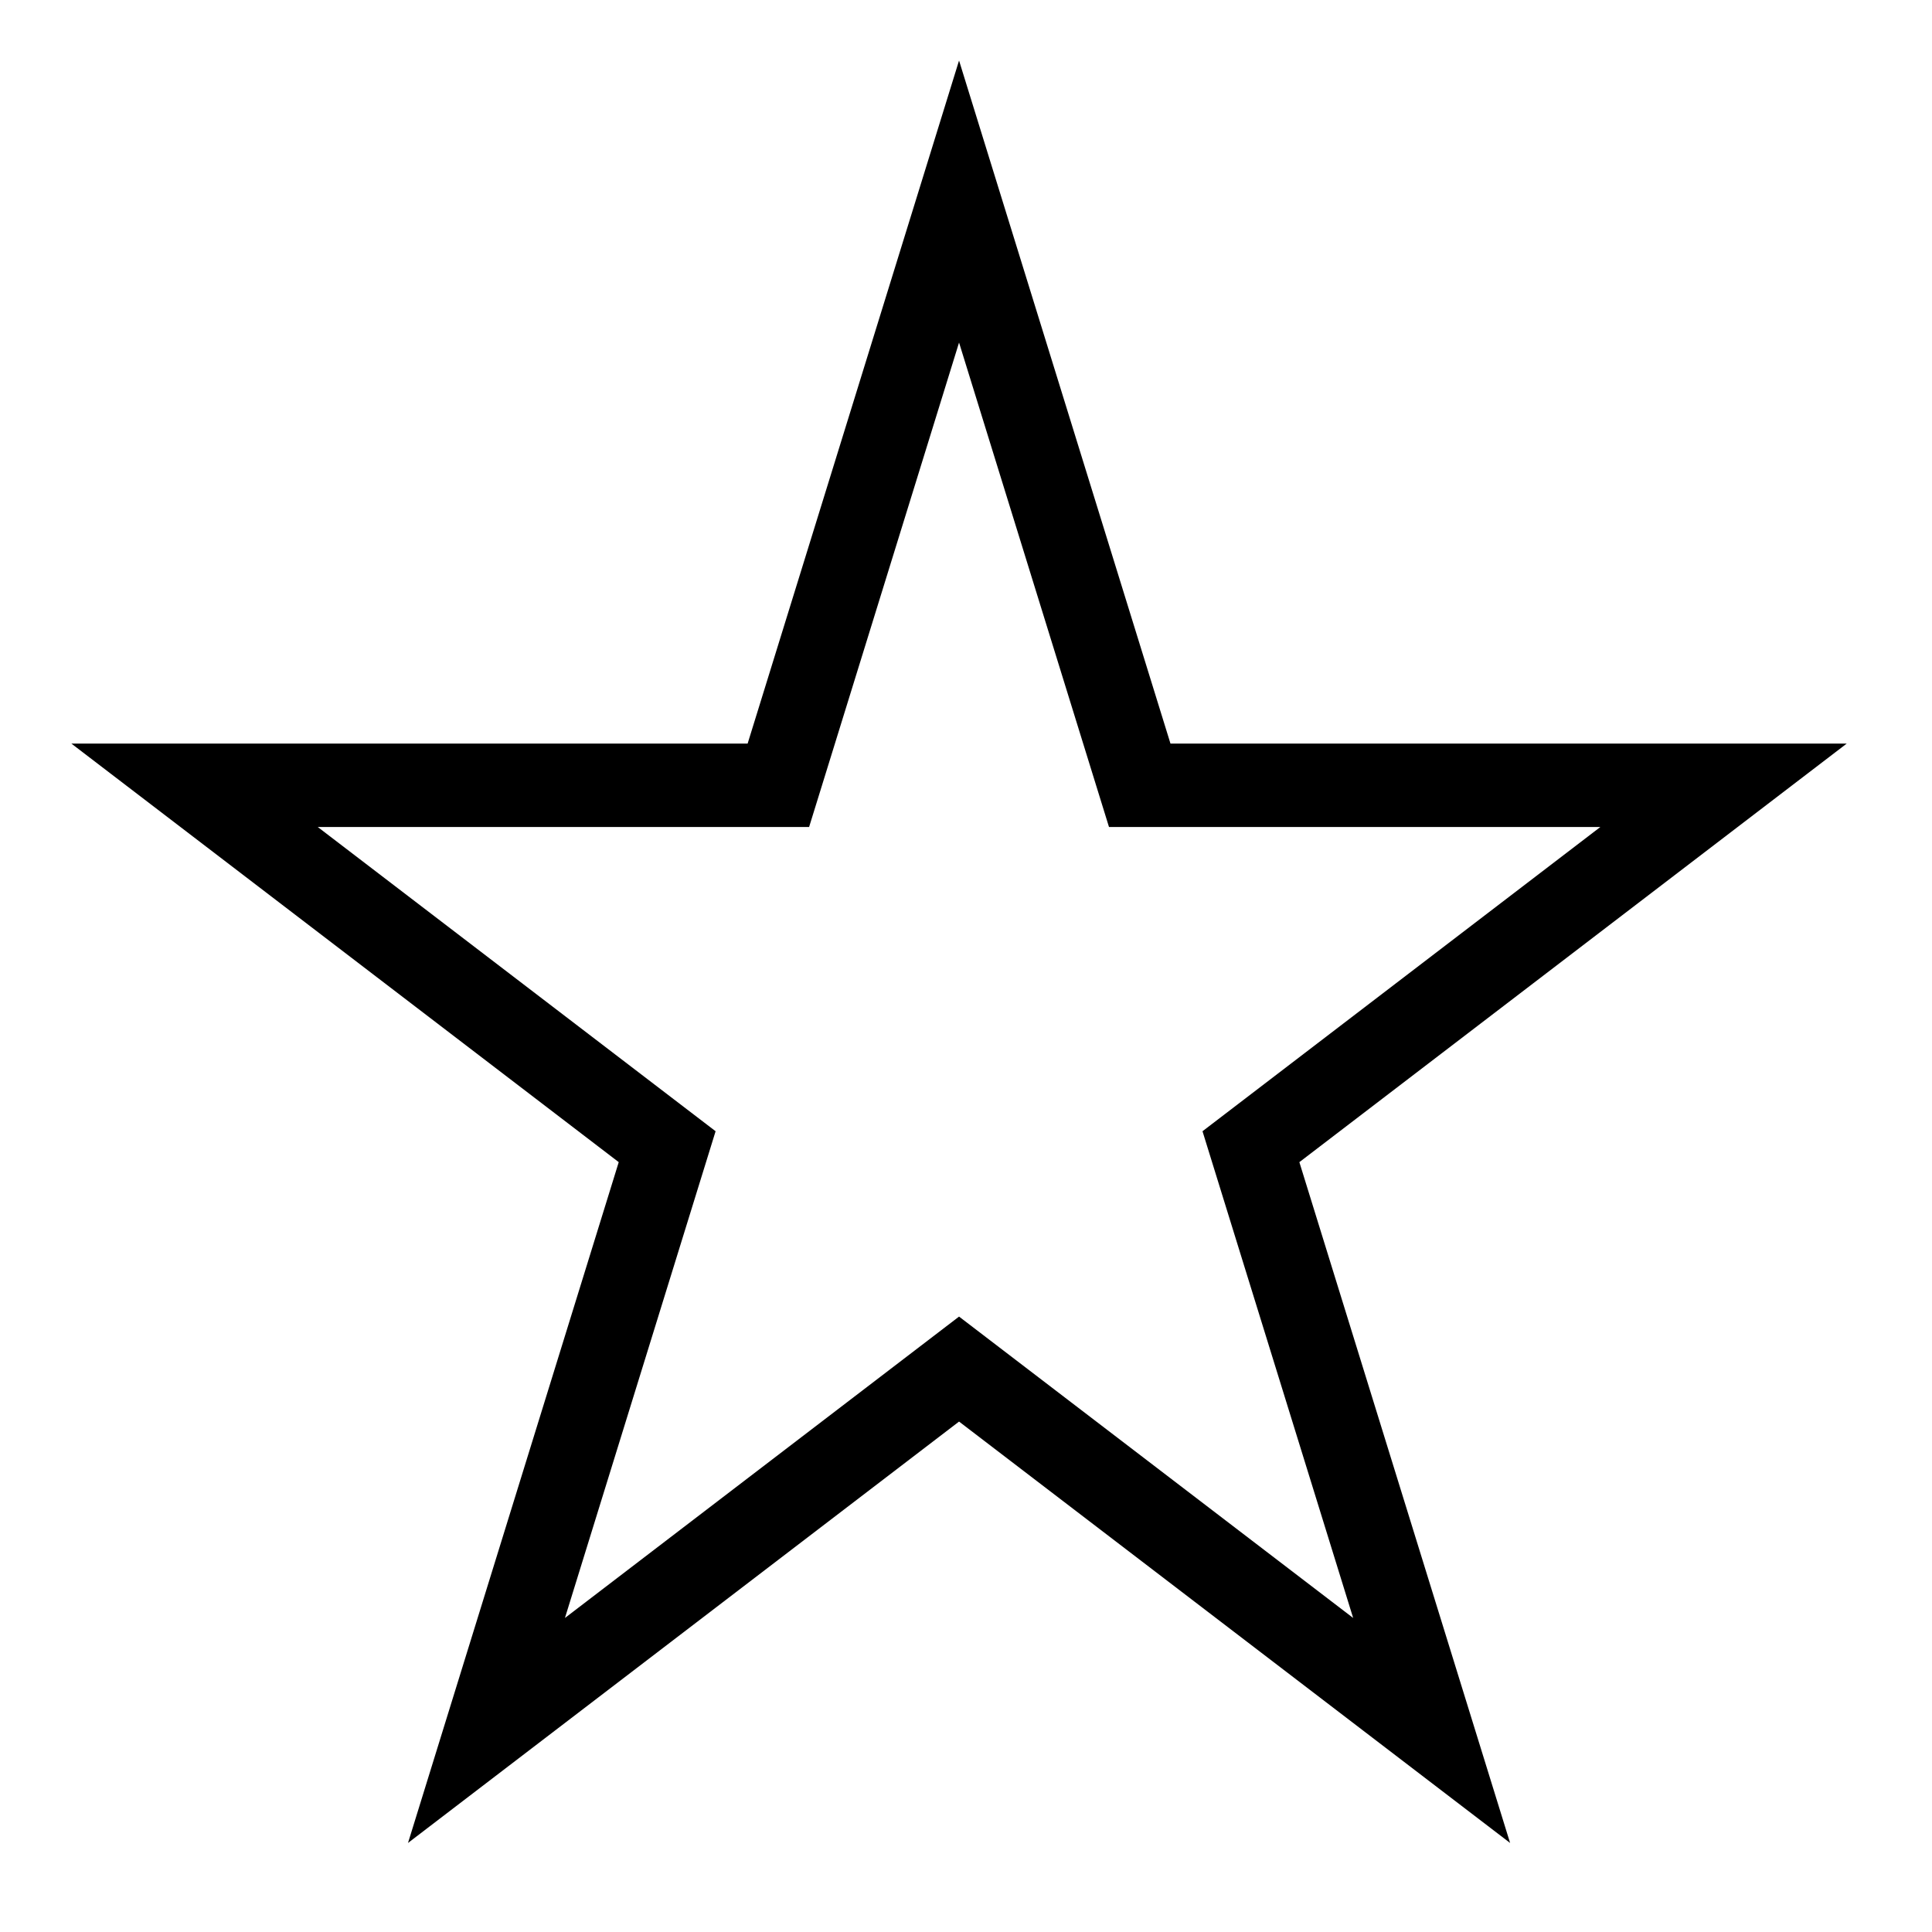 <?xml version="1.0" ?><svg id="Слой_1" style="enable-background:new 0 0 139 139;" version="1.1" viewBox="0 0 139 139" xml:space="preserve" xmlns="http://www.w3.org/2000/svg" xmlns:xlink="http://www.w3.org/1999/xlink"><style type="text/css">
	.st0{fill:none;stroke:#000000;stroke-width:6;stroke-miterlimit:10;}
</style><polygon class="st0" id="XMLID_6_" points="69,14.5 82,56.5 124,56.5 90,82.5 103,124.5 69,98.5 35,124.5 48,82.5 14,56.5 56,56.5   "/></svg>